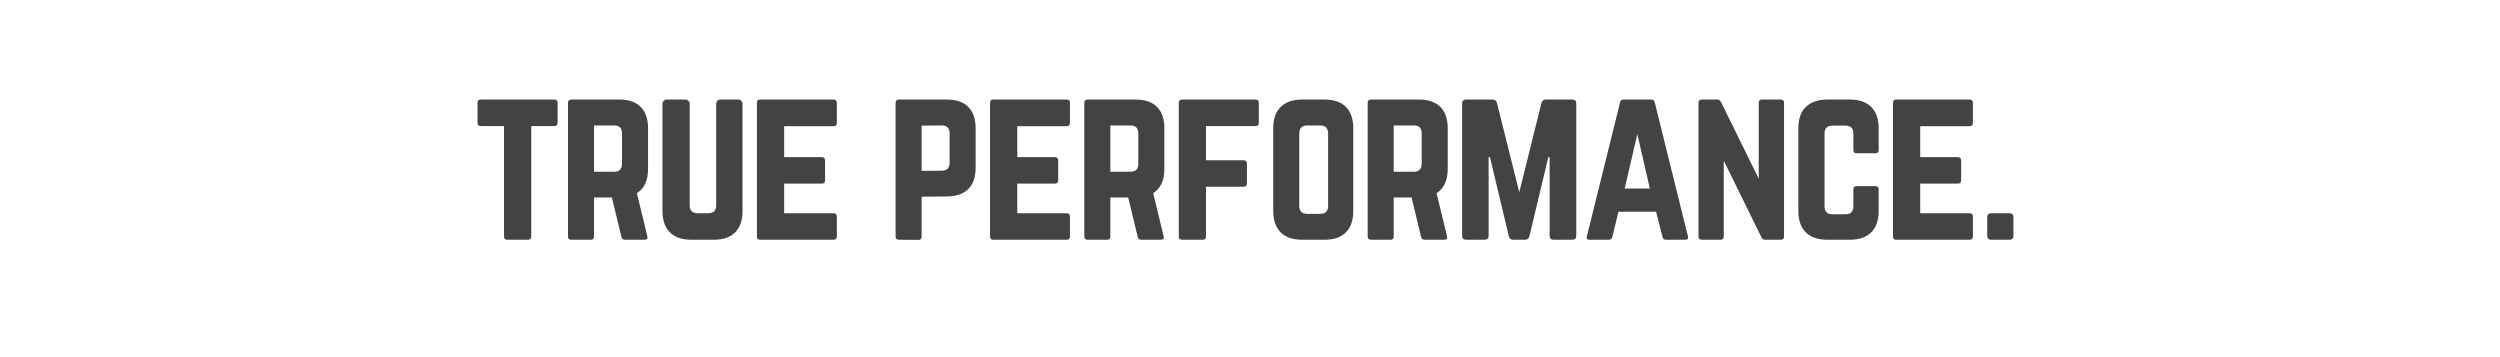 <svg xmlns="http://www.w3.org/2000/svg" xmlns:xlink="http://www.w3.org/1999/xlink" width="350" zoomAndPan="magnify" viewBox="0 0 262.5 37.5" height="50" preserveAspectRatio="xMidYMid meet" version="1.0"><defs><g/></defs><g fill="#434345" fill-opacity="1"><g transform="translate(49.516, 25.172)"><g><path d="M 8.703 -14.719 L 0.969 -14.719 C 0.738 -14.719 0.625 -14.602 0.625 -14.375 L 0.625 -12.266 C 0.625 -12.047 0.738 -11.938 0.969 -11.938 L 3.406 -11.938 L 3.406 -0.344 C 3.406 -0.113 3.516 0 3.734 0 L 5.922 0 C 6.148 0 6.266 -0.113 6.266 -0.344 L 6.266 -11.938 L 8.703 -11.938 C 8.922 -11.938 9.031 -12.047 9.031 -12.266 L 9.031 -14.375 C 9.031 -14.602 8.922 -14.719 8.703 -14.719 Z M 8.703 -14.719 "/></g></g></g><g fill="#434345" fill-opacity="1"><g transform="translate(58.593, 25.172)"><g><path d="M 9.453 -11.688 L 9.453 -7.453 C 9.453 -6.234 9.062 -5.379 8.281 -4.891 L 9.375 -0.375 C 9.445 -0.125 9.348 0 9.078 0 L 7.016 0 C 6.816 0 6.695 -0.098 6.656 -0.297 L 5.656 -4.438 L 3.781 -4.438 L 3.781 -0.344 C 3.781 -0.113 3.672 0 3.453 0 L 1.391 0 C 1.16 0 1.047 -0.113 1.047 -0.344 L 1.047 -14.375 C 1.047 -14.602 1.16 -14.719 1.391 -14.719 L 6.438 -14.719 C 7.426 -14.719 8.176 -14.457 8.688 -13.938 C 9.195 -13.426 9.453 -12.676 9.453 -11.688 Z M 3.781 -7.141 L 5.891 -7.141 C 6.441 -7.141 6.719 -7.422 6.719 -7.984 L 6.719 -11.156 C 6.719 -11.719 6.441 -12 5.891 -12 L 3.781 -12 Z M 3.781 -7.141 "/></g></g></g><g fill="#434345" fill-opacity="1"><g transform="translate(68.511, 25.172)"><g><path d="M 7.109 -14.719 L 9.031 -14.719 C 9.145 -14.719 9.242 -14.672 9.328 -14.578 C 9.41 -14.492 9.453 -14.398 9.453 -14.297 L 9.453 -3.031 C 9.453 -2.051 9.195 -1.301 8.688 -0.781 C 8.176 -0.258 7.426 0 6.438 0 L 4.078 0 C 3.098 0 2.348 -0.258 1.828 -0.781 C 1.305 -1.301 1.047 -2.051 1.047 -3.031 L 1.047 -14.297 C 1.047 -14.398 1.086 -14.492 1.172 -14.578 C 1.254 -14.672 1.352 -14.719 1.469 -14.719 L 3.484 -14.719 C 3.598 -14.719 3.695 -14.672 3.781 -14.578 C 3.863 -14.492 3.906 -14.398 3.906 -14.297 L 3.906 -3.609 C 3.906 -3.055 4.188 -2.781 4.75 -2.781 L 5.844 -2.781 C 6.406 -2.781 6.688 -3.055 6.688 -3.609 L 6.688 -14.297 C 6.688 -14.398 6.727 -14.492 6.812 -14.578 C 6.895 -14.672 6.992 -14.719 7.109 -14.719 Z M 7.109 -14.719 "/></g></g></g><g fill="#434345" fill-opacity="1"><g transform="translate(78.429, 25.172)"><g><path d="M 9.438 -14.375 L 9.438 -12.266 C 9.438 -12.035 9.32 -11.922 9.094 -11.922 L 3.906 -11.922 L 3.906 -8.672 L 7.859 -8.672 C 8.086 -8.672 8.203 -8.555 8.203 -8.328 L 8.203 -6.234 C 8.203 -6.004 8.086 -5.891 7.859 -5.891 L 3.906 -5.891 L 3.906 -2.781 L 9.094 -2.781 C 9.32 -2.781 9.438 -2.664 9.438 -2.438 L 9.438 -0.344 C 9.438 -0.113 9.32 0 9.094 0 L 1.359 0 C 1.148 0 1.047 -0.113 1.047 -0.344 L 1.047 -14.375 C 1.047 -14.602 1.148 -14.719 1.359 -14.719 L 9.094 -14.719 C 9.32 -14.719 9.438 -14.602 9.438 -14.375 Z M 9.438 -14.375 "/></g></g></g><g fill="#434345" fill-opacity="1"><g transform="translate(88.326, 25.172)"><g/></g></g><g fill="#434345" fill-opacity="1"><g transform="translate(92.99, 25.172)"><g><path d="M 1.047 -0.344 L 1.047 -14.375 C 1.047 -14.602 1.16 -14.719 1.391 -14.719 L 6.438 -14.719 C 7.426 -14.719 8.176 -14.457 8.688 -13.938 C 9.195 -13.426 9.453 -12.676 9.453 -11.688 L 9.453 -7.562 C 9.453 -6.582 9.195 -5.836 8.688 -5.328 C 8.176 -4.816 7.426 -4.555 6.438 -4.547 L 3.781 -4.516 L 3.781 -0.312 C 3.781 -0.094 3.672 0.016 3.453 0.016 L 1.391 0 C 1.16 0 1.047 -0.113 1.047 -0.344 Z M 3.781 -7.234 L 5.891 -7.25 C 6.441 -7.25 6.719 -7.531 6.719 -8.094 L 6.719 -11.156 C 6.719 -11.719 6.441 -12 5.891 -12 L 3.781 -11.984 Z M 3.781 -7.234 "/></g></g></g><g fill="#434345" fill-opacity="1"><g transform="translate(102.908, 25.172)"><g><path d="M 9.438 -14.375 L 9.438 -12.266 C 9.438 -12.035 9.32 -11.922 9.094 -11.922 L 3.906 -11.922 L 3.906 -8.672 L 7.859 -8.672 C 8.086 -8.672 8.203 -8.555 8.203 -8.328 L 8.203 -6.234 C 8.203 -6.004 8.086 -5.891 7.859 -5.891 L 3.906 -5.891 L 3.906 -2.781 L 9.094 -2.781 C 9.32 -2.781 9.438 -2.664 9.438 -2.438 L 9.438 -0.344 C 9.438 -0.113 9.32 0 9.094 0 L 1.359 0 C 1.148 0 1.047 -0.113 1.047 -0.344 L 1.047 -14.375 C 1.047 -14.602 1.148 -14.719 1.359 -14.719 L 9.094 -14.719 C 9.32 -14.719 9.438 -14.602 9.438 -14.375 Z M 9.438 -14.375 "/></g></g></g><g fill="#434345" fill-opacity="1"><g transform="translate(112.805, 25.172)"><g><path d="M 9.453 -11.688 L 9.453 -7.453 C 9.453 -6.234 9.062 -5.379 8.281 -4.891 L 9.375 -0.375 C 9.445 -0.125 9.348 0 9.078 0 L 7.016 0 C 6.816 0 6.695 -0.098 6.656 -0.297 L 5.656 -4.438 L 3.781 -4.438 L 3.781 -0.344 C 3.781 -0.113 3.672 0 3.453 0 L 1.391 0 C 1.16 0 1.047 -0.113 1.047 -0.344 L 1.047 -14.375 C 1.047 -14.602 1.16 -14.719 1.391 -14.719 L 6.438 -14.719 C 7.426 -14.719 8.176 -14.457 8.688 -13.938 C 9.195 -13.426 9.453 -12.676 9.453 -11.688 Z M 3.781 -7.141 L 5.891 -7.141 C 6.441 -7.141 6.719 -7.422 6.719 -7.984 L 6.719 -11.156 C 6.719 -11.719 6.441 -12 5.891 -12 L 3.781 -12 Z M 3.781 -7.141 "/></g></g></g><g fill="#434345" fill-opacity="1"><g transform="translate(122.723, 25.172)"><g><path d="M 9.453 -14.375 L 9.453 -12.266 C 9.453 -12.047 9.344 -11.938 9.125 -11.938 L 3.906 -11.938 L 3.906 -8.344 L 7.859 -8.344 C 8.086 -8.344 8.203 -8.227 8.203 -8 L 8.203 -5.906 C 8.203 -5.676 8.086 -5.562 7.859 -5.562 L 3.906 -5.562 L 3.906 -0.344 C 3.906 -0.113 3.797 0 3.578 0 L 1.391 0 C 1.16 0 1.047 -0.113 1.047 -0.344 L 1.047 -14.375 C 1.047 -14.602 1.16 -14.719 1.391 -14.719 L 9.125 -14.719 C 9.344 -14.719 9.453 -14.602 9.453 -14.375 Z M 9.453 -14.375 "/></g></g></g><g fill="#434345" fill-opacity="1"><g transform="translate(132.641, 25.172)"><g><path d="M 1.047 -3.031 L 1.047 -11.688 C 1.047 -12.676 1.305 -13.426 1.828 -13.938 C 2.348 -14.457 3.098 -14.719 4.078 -14.719 L 6.438 -14.719 C 7.426 -14.719 8.176 -14.457 8.688 -13.938 C 9.195 -13.426 9.453 -12.676 9.453 -11.688 L 9.453 -3.031 C 9.453 -2.051 9.195 -1.301 8.688 -0.781 C 8.176 -0.258 7.426 0 6.438 0 L 4.078 0 C 3.098 0 2.348 -0.258 1.828 -0.781 C 1.305 -1.301 1.047 -2.051 1.047 -3.031 Z M 4.625 -2.719 L 5.969 -2.719 C 6.531 -2.719 6.812 -2.992 6.812 -3.547 L 6.812 -11.156 C 6.812 -11.719 6.531 -12 5.969 -12 L 4.625 -12 C 4.062 -12 3.781 -11.719 3.781 -11.156 L 3.781 -3.547 C 3.781 -2.992 4.062 -2.719 4.625 -2.719 Z M 4.625 -2.719 "/></g></g></g><g fill="#434345" fill-opacity="1"><g transform="translate(142.559, 25.172)"><g><path d="M 9.453 -11.688 L 9.453 -7.453 C 9.453 -6.234 9.062 -5.379 8.281 -4.891 L 9.375 -0.375 C 9.445 -0.125 9.348 0 9.078 0 L 7.016 0 C 6.816 0 6.695 -0.098 6.656 -0.297 L 5.656 -4.438 L 3.781 -4.438 L 3.781 -0.344 C 3.781 -0.113 3.672 0 3.453 0 L 1.391 0 C 1.16 0 1.047 -0.113 1.047 -0.344 L 1.047 -14.375 C 1.047 -14.602 1.16 -14.719 1.391 -14.719 L 6.438 -14.719 C 7.426 -14.719 8.176 -14.457 8.688 -13.938 C 9.195 -13.426 9.453 -12.676 9.453 -11.688 Z M 3.781 -7.141 L 5.891 -7.141 C 6.441 -7.141 6.719 -7.422 6.719 -7.984 L 6.719 -11.156 C 6.719 -11.719 6.441 -12 5.891 -12 L 3.781 -12 Z M 3.781 -7.141 "/></g></g></g><g fill="#434345" fill-opacity="1"><g transform="translate(152.477, 25.172)"><g><path d="M 9.828 -14.719 L 12.609 -14.719 C 12.891 -14.719 13.031 -14.578 13.031 -14.297 L 13.031 -0.422 C 13.031 -0.141 12.891 0 12.609 0 L 10.656 0 C 10.375 0 10.234 -0.141 10.234 -0.422 L 10.234 -8.672 L 10.094 -8.672 L 8.109 -0.359 C 8.035 -0.117 7.883 0 7.656 0 L 6.406 0 C 6.164 0 6.016 -0.117 5.953 -0.359 L 3.969 -8.672 L 3.828 -8.672 L 3.828 -0.422 C 3.828 -0.141 3.688 0 3.406 0 L 1.469 0 C 1.188 0 1.047 -0.141 1.047 -0.422 L 1.047 -14.297 C 1.047 -14.578 1.188 -14.719 1.469 -14.719 L 4.25 -14.719 C 4.488 -14.719 4.641 -14.598 4.703 -14.359 L 7.047 -4.984 L 9.375 -14.359 C 9.445 -14.598 9.598 -14.719 9.828 -14.719 Z M 9.828 -14.719 "/></g></g></g><g fill="#434345" fill-opacity="1"><g transform="translate(165.967, 25.172)"><g><path d="M 10.969 0 L 8.938 0 C 8.75 0 8.633 -0.098 8.594 -0.297 L 7.922 -2.938 L 3.969 -2.938 L 3.328 -0.297 C 3.273 -0.098 3.16 0 2.984 0 L 0.922 0 C 0.672 0 0.582 -0.117 0.656 -0.359 L 4.141 -14.422 C 4.18 -14.617 4.301 -14.719 4.5 -14.719 L 7.422 -14.719 C 7.617 -14.719 7.738 -14.617 7.781 -14.422 L 11.266 -0.359 C 11.336 -0.117 11.238 0 10.969 0 Z M 7.266 -5.375 L 5.953 -11.094 L 4.625 -5.375 Z M 7.266 -5.375 "/></g></g></g><g fill="#434345" fill-opacity="1"><g transform="translate(177.292, 25.172)"><g><path d="M 7.719 -14.719 L 9.688 -14.719 C 9.914 -14.719 10.031 -14.602 10.031 -14.375 L 10.031 -0.344 C 10.031 -0.113 9.914 0 9.688 0 L 8.031 0 C 7.863 0 7.738 -0.086 7.656 -0.266 L 3.703 -8.297 L 3.703 -0.344 C 3.703 -0.113 3.586 0 3.359 0 L 1.391 0 C 1.16 0 1.047 -0.113 1.047 -0.344 L 1.047 -14.375 C 1.047 -14.602 1.16 -14.719 1.391 -14.719 L 3.047 -14.719 C 3.211 -14.719 3.336 -14.625 3.422 -14.438 L 7.375 -6.406 L 7.375 -14.375 C 7.375 -14.602 7.488 -14.719 7.719 -14.719 Z M 7.719 -14.719 "/></g></g></g><g fill="#434345" fill-opacity="1"><g transform="translate(187.778, 25.172)"><g><path d="M 9.484 -11.688 L 9.484 -9.422 C 9.484 -9.191 9.367 -9.078 9.141 -9.078 L 7.172 -9.078 C 6.941 -9.078 6.828 -9.191 6.828 -9.422 L 6.828 -11.141 C 6.828 -11.703 6.547 -11.984 5.984 -11.984 L 4.641 -11.984 C 4.078 -11.984 3.797 -11.703 3.797 -11.141 L 3.797 -3.516 C 3.797 -2.953 4.078 -2.672 4.641 -2.672 L 5.984 -2.672 C 6.547 -2.672 6.828 -2.953 6.828 -3.516 L 6.828 -5.297 C 6.828 -5.516 6.941 -5.625 7.172 -5.625 L 9.141 -5.625 C 9.367 -5.625 9.484 -5.516 9.484 -5.297 L 9.484 -3.031 C 9.484 -2.051 9.223 -1.301 8.703 -0.781 C 8.18 -0.258 7.43 0 6.453 0 L 4.094 0 C 3.113 0 2.359 -0.258 1.828 -0.781 C 1.305 -1.301 1.047 -2.051 1.047 -3.031 L 1.047 -11.688 C 1.047 -12.676 1.305 -13.426 1.828 -13.938 C 2.359 -14.457 3.113 -14.719 4.094 -14.719 L 6.453 -14.719 C 7.43 -14.719 8.18 -14.457 8.703 -13.938 C 9.223 -13.426 9.484 -12.676 9.484 -11.688 Z M 9.484 -11.688 "/></g></g></g><g fill="#434345" fill-opacity="1"><g transform="translate(197.716, 25.172)"><g><path d="M 9.438 -14.375 L 9.438 -12.266 C 9.438 -12.035 9.32 -11.922 9.094 -11.922 L 3.906 -11.922 L 3.906 -8.672 L 7.859 -8.672 C 8.086 -8.672 8.203 -8.555 8.203 -8.328 L 8.203 -6.234 C 8.203 -6.004 8.086 -5.891 7.859 -5.891 L 3.906 -5.891 L 3.906 -2.781 L 9.094 -2.781 C 9.32 -2.781 9.438 -2.664 9.438 -2.438 L 9.438 -0.344 C 9.438 -0.113 9.32 0 9.094 0 L 1.359 0 C 1.148 0 1.047 -0.113 1.047 -0.344 L 1.047 -14.375 C 1.047 -14.602 1.148 -14.719 1.359 -14.719 L 9.094 -14.719 C 9.32 -14.719 9.438 -14.602 9.438 -14.375 Z M 9.438 -14.375 "/></g></g></g><g fill="#434345" fill-opacity="1"><g transform="translate(207.613, 25.172)"><g><path d="M 1.047 -0.422 L 1.047 -2.359 C 1.047 -2.641 1.188 -2.781 1.469 -2.781 L 3.391 -2.781 C 3.66 -2.781 3.797 -2.641 3.797 -2.359 L 3.797 -0.422 C 3.797 -0.141 3.66 0 3.391 0 L 1.469 0 C 1.188 0 1.047 -0.141 1.047 -0.422 Z M 1.047 -0.422 "/></g></g></g></svg>